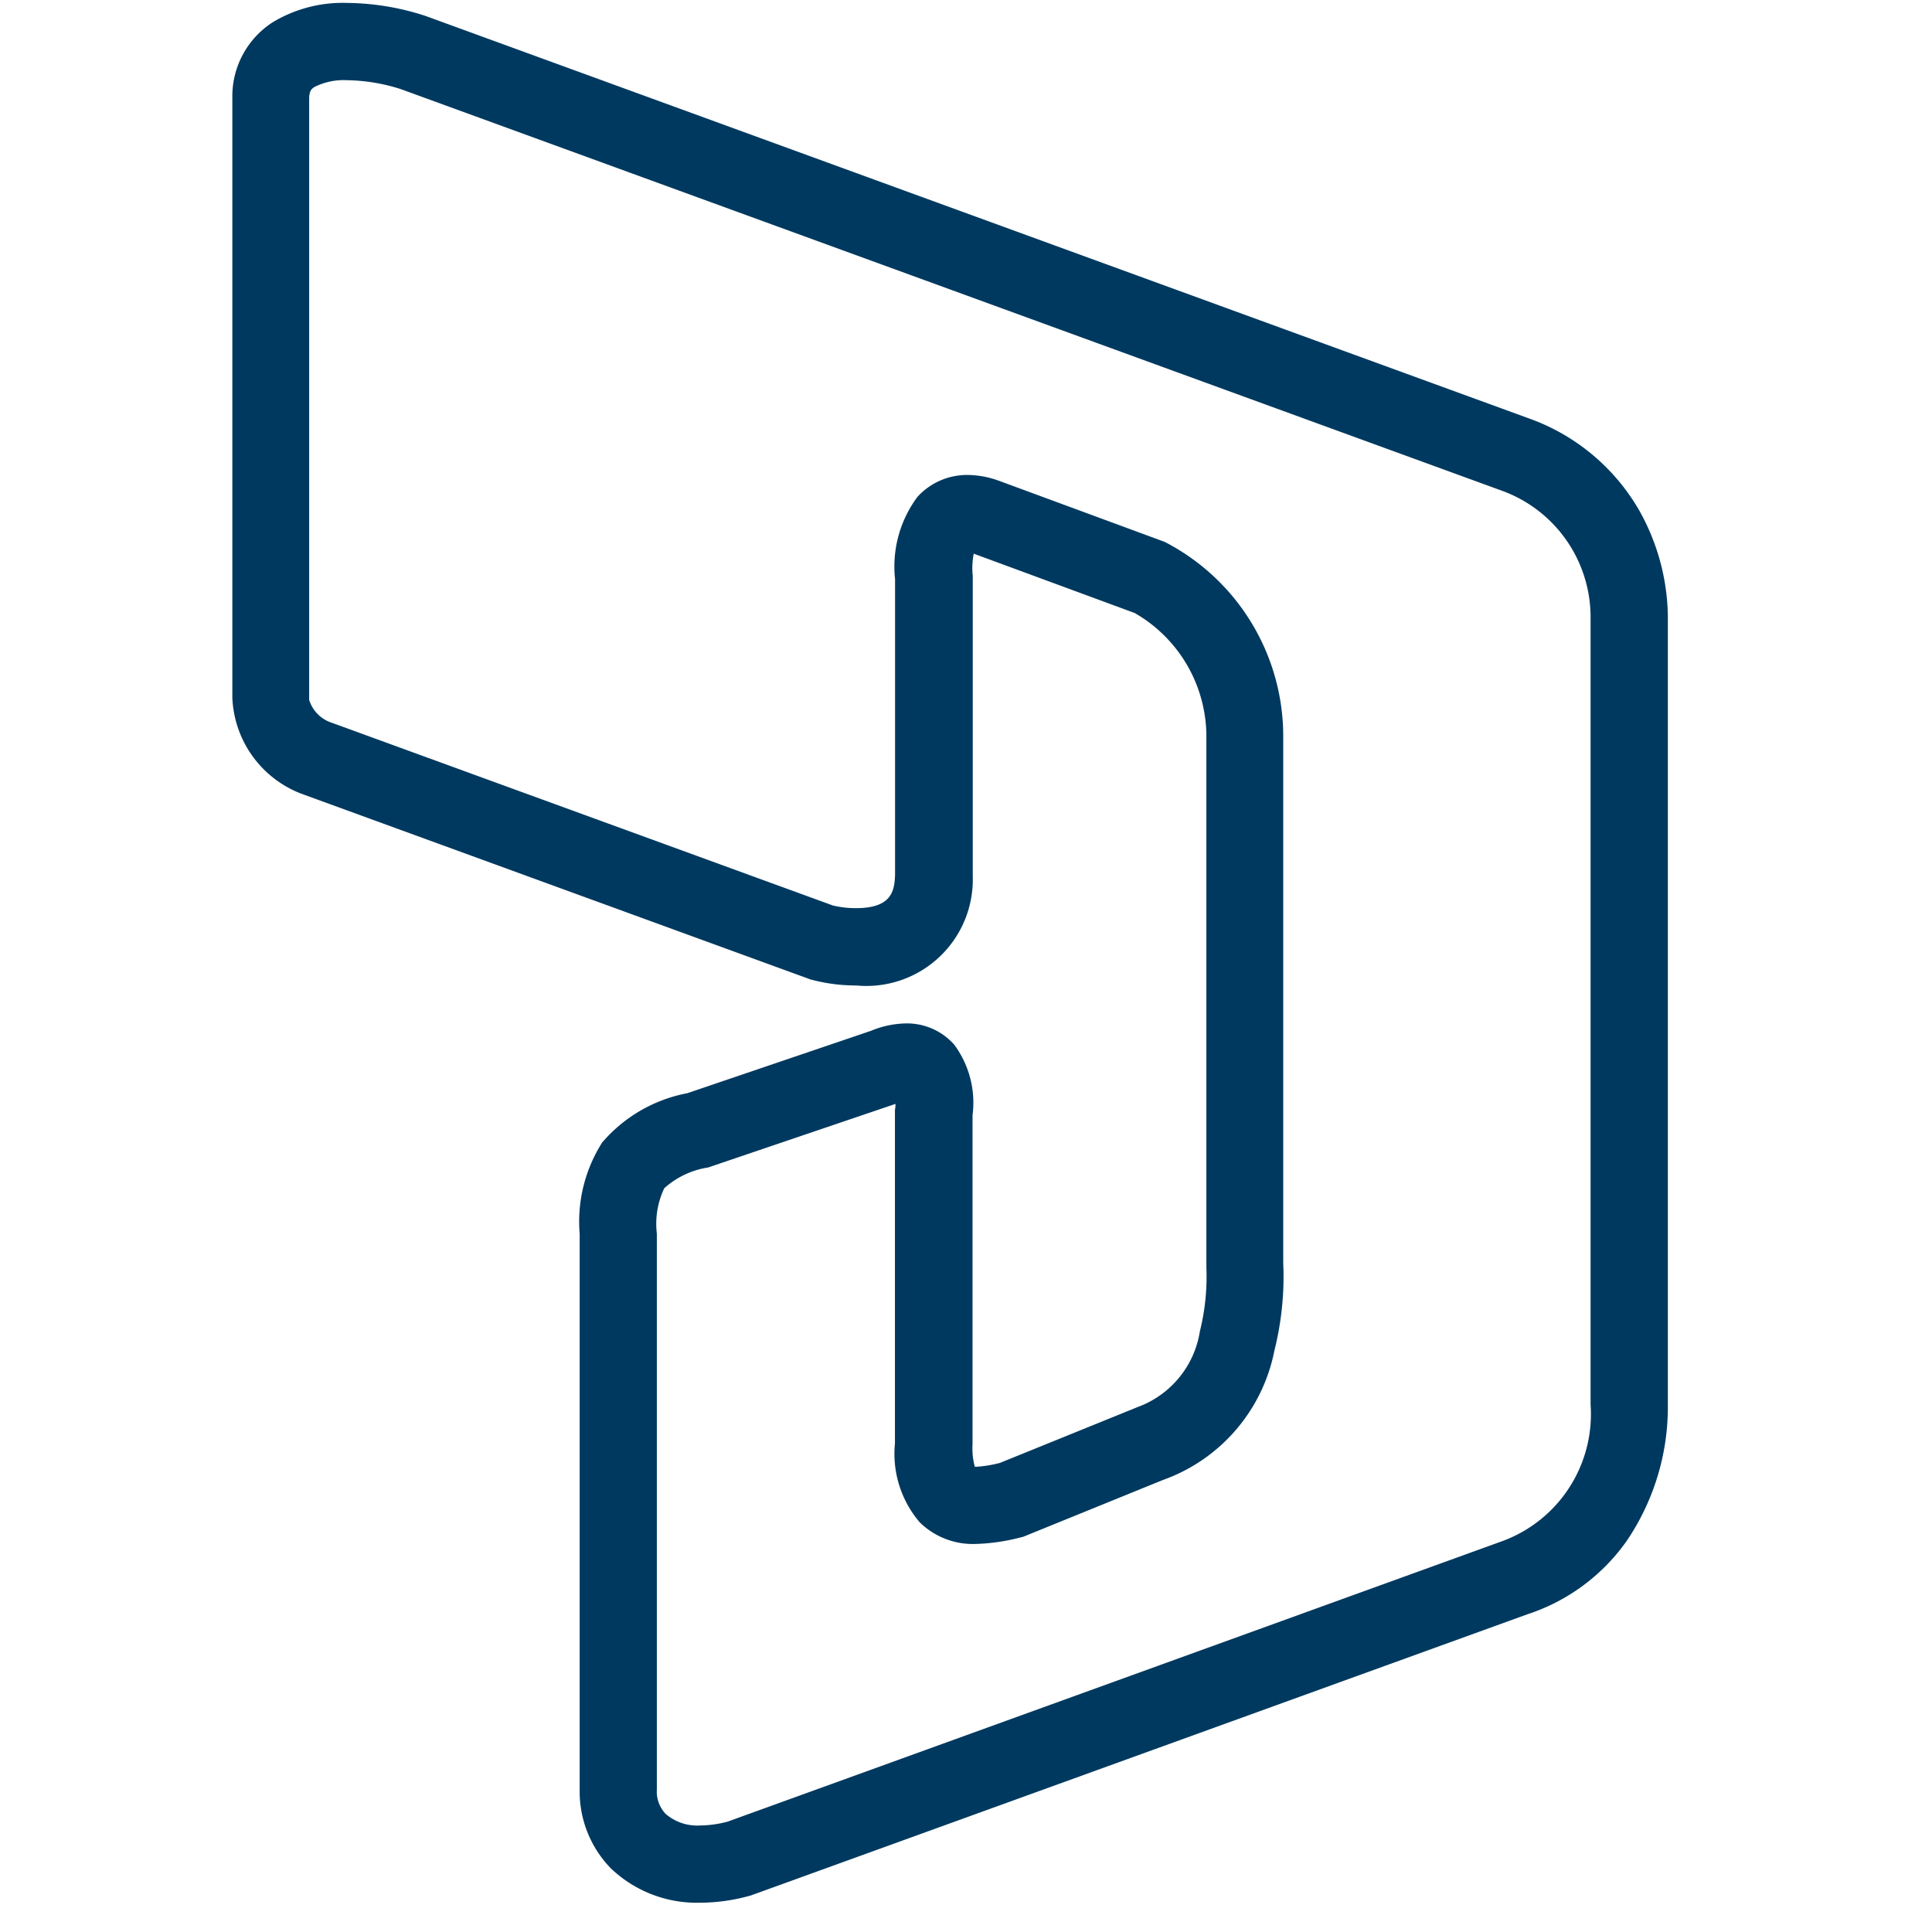<svg xmlns="http://www.w3.org/2000/svg" xmlns:xlink="http://www.w3.org/1999/xlink" width="50" height="50" viewBox="0 0 50 50">
  <defs>
    <clipPath id="clip-HSO-icon-d365">
      <rect width="50" height="50"/>
    </clipPath>
  </defs>
  <g id="HSO-icon-d365" clip-path="url(#clip-HSO-icon-d365)">
    <path id="Path_378" data-name="Path 378" d="M-22364.365-11921.924a6.692,6.692,0,0,1,2.006.331l.037.013,28.512,10.4a5.377,5.377,0,0,1,2.881,2.395,5.73,5.73,0,0,1,.738,2.729v20.429a6.173,6.173,0,0,1-1.068,3.51,5.067,5.067,0,0,1-2.568,1.895l-20.092,7.275-.041.011a4.83,4.83,0,0,1-1.268.178,3.224,3.224,0,0,1-2.316-.887,2.849,2.849,0,0,1-.809-2.046v-14.376a3.817,3.817,0,0,1,.582-2.365,3.835,3.835,0,0,1,2.2-1.275l4.758-1.616a2.459,2.459,0,0,1,.908-.191,1.63,1.63,0,0,1,1.246.551,2.527,2.527,0,0,1,.473,1.829v8.516a1.811,1.811,0,0,0,.059.578h.033a3.157,3.157,0,0,0,.617-.1l3.568-1.447a2.5,2.5,0,0,0,1.607-1.96,5.86,5.86,0,0,0,.168-1.651l0-.04v-13.668a3.689,3.689,0,0,0-1.855-3.229l-4.166-1.536a1.977,1.977,0,0,0-.031.521l.006.053,0,.043v7.736a2.754,2.754,0,0,1-3.014,2.822,4.506,4.506,0,0,1-1.162-.15l-.037-.01-.035-.014-13.055-4.762a2.781,2.781,0,0,1-1.859-2.512v-15.534a2.277,2.277,0,0,1,1.043-1.945A3.509,3.509,0,0,1-22364.365-11921.924Zm1.379,2.229a4.768,4.768,0,0,0-1.379-.229,1.688,1.688,0,0,0-.854.176c-.074.049-.131.1-.135.289v15.571a.9.9,0,0,0,.586.593l12.971,4.73a2.59,2.59,0,0,0,.592.068c.908,0,1-.423,1.014-.859v-7.656a3.023,3.023,0,0,1,.58-2.13,1.737,1.737,0,0,1,1.3-.566,2.421,2.421,0,0,1,.785.142l.02.007,4.285,1.58.035.017a5.661,5.661,0,0,1,3.041,5.025v13.627a7.858,7.858,0,0,1-.229,2.264,4.468,4.468,0,0,1-2.885,3.348l-3.619,1.471-.076.018a5.094,5.094,0,0,1-1.148.166,1.96,1.96,0,0,1-1.451-.56,2.728,2.728,0,0,1-.641-2.04v-8.626l.008-.056a.909.909,0,0,0,.006-.106l-4.848,1.645a2.194,2.194,0,0,0-1.137.539,2.152,2.152,0,0,0-.191,1.174v14.388a.842.842,0,0,0,.227.628,1.255,1.255,0,0,0,.9.3,2.857,2.857,0,0,0,.707-.1l20.061-7.264a3.5,3.5,0,0,0,2.27-3.529v-20.391a3.481,3.481,0,0,0-2.3-3.261Z" transform="translate(22373.355 11922)" fill="#00395f"/>
  </g>
</svg>
